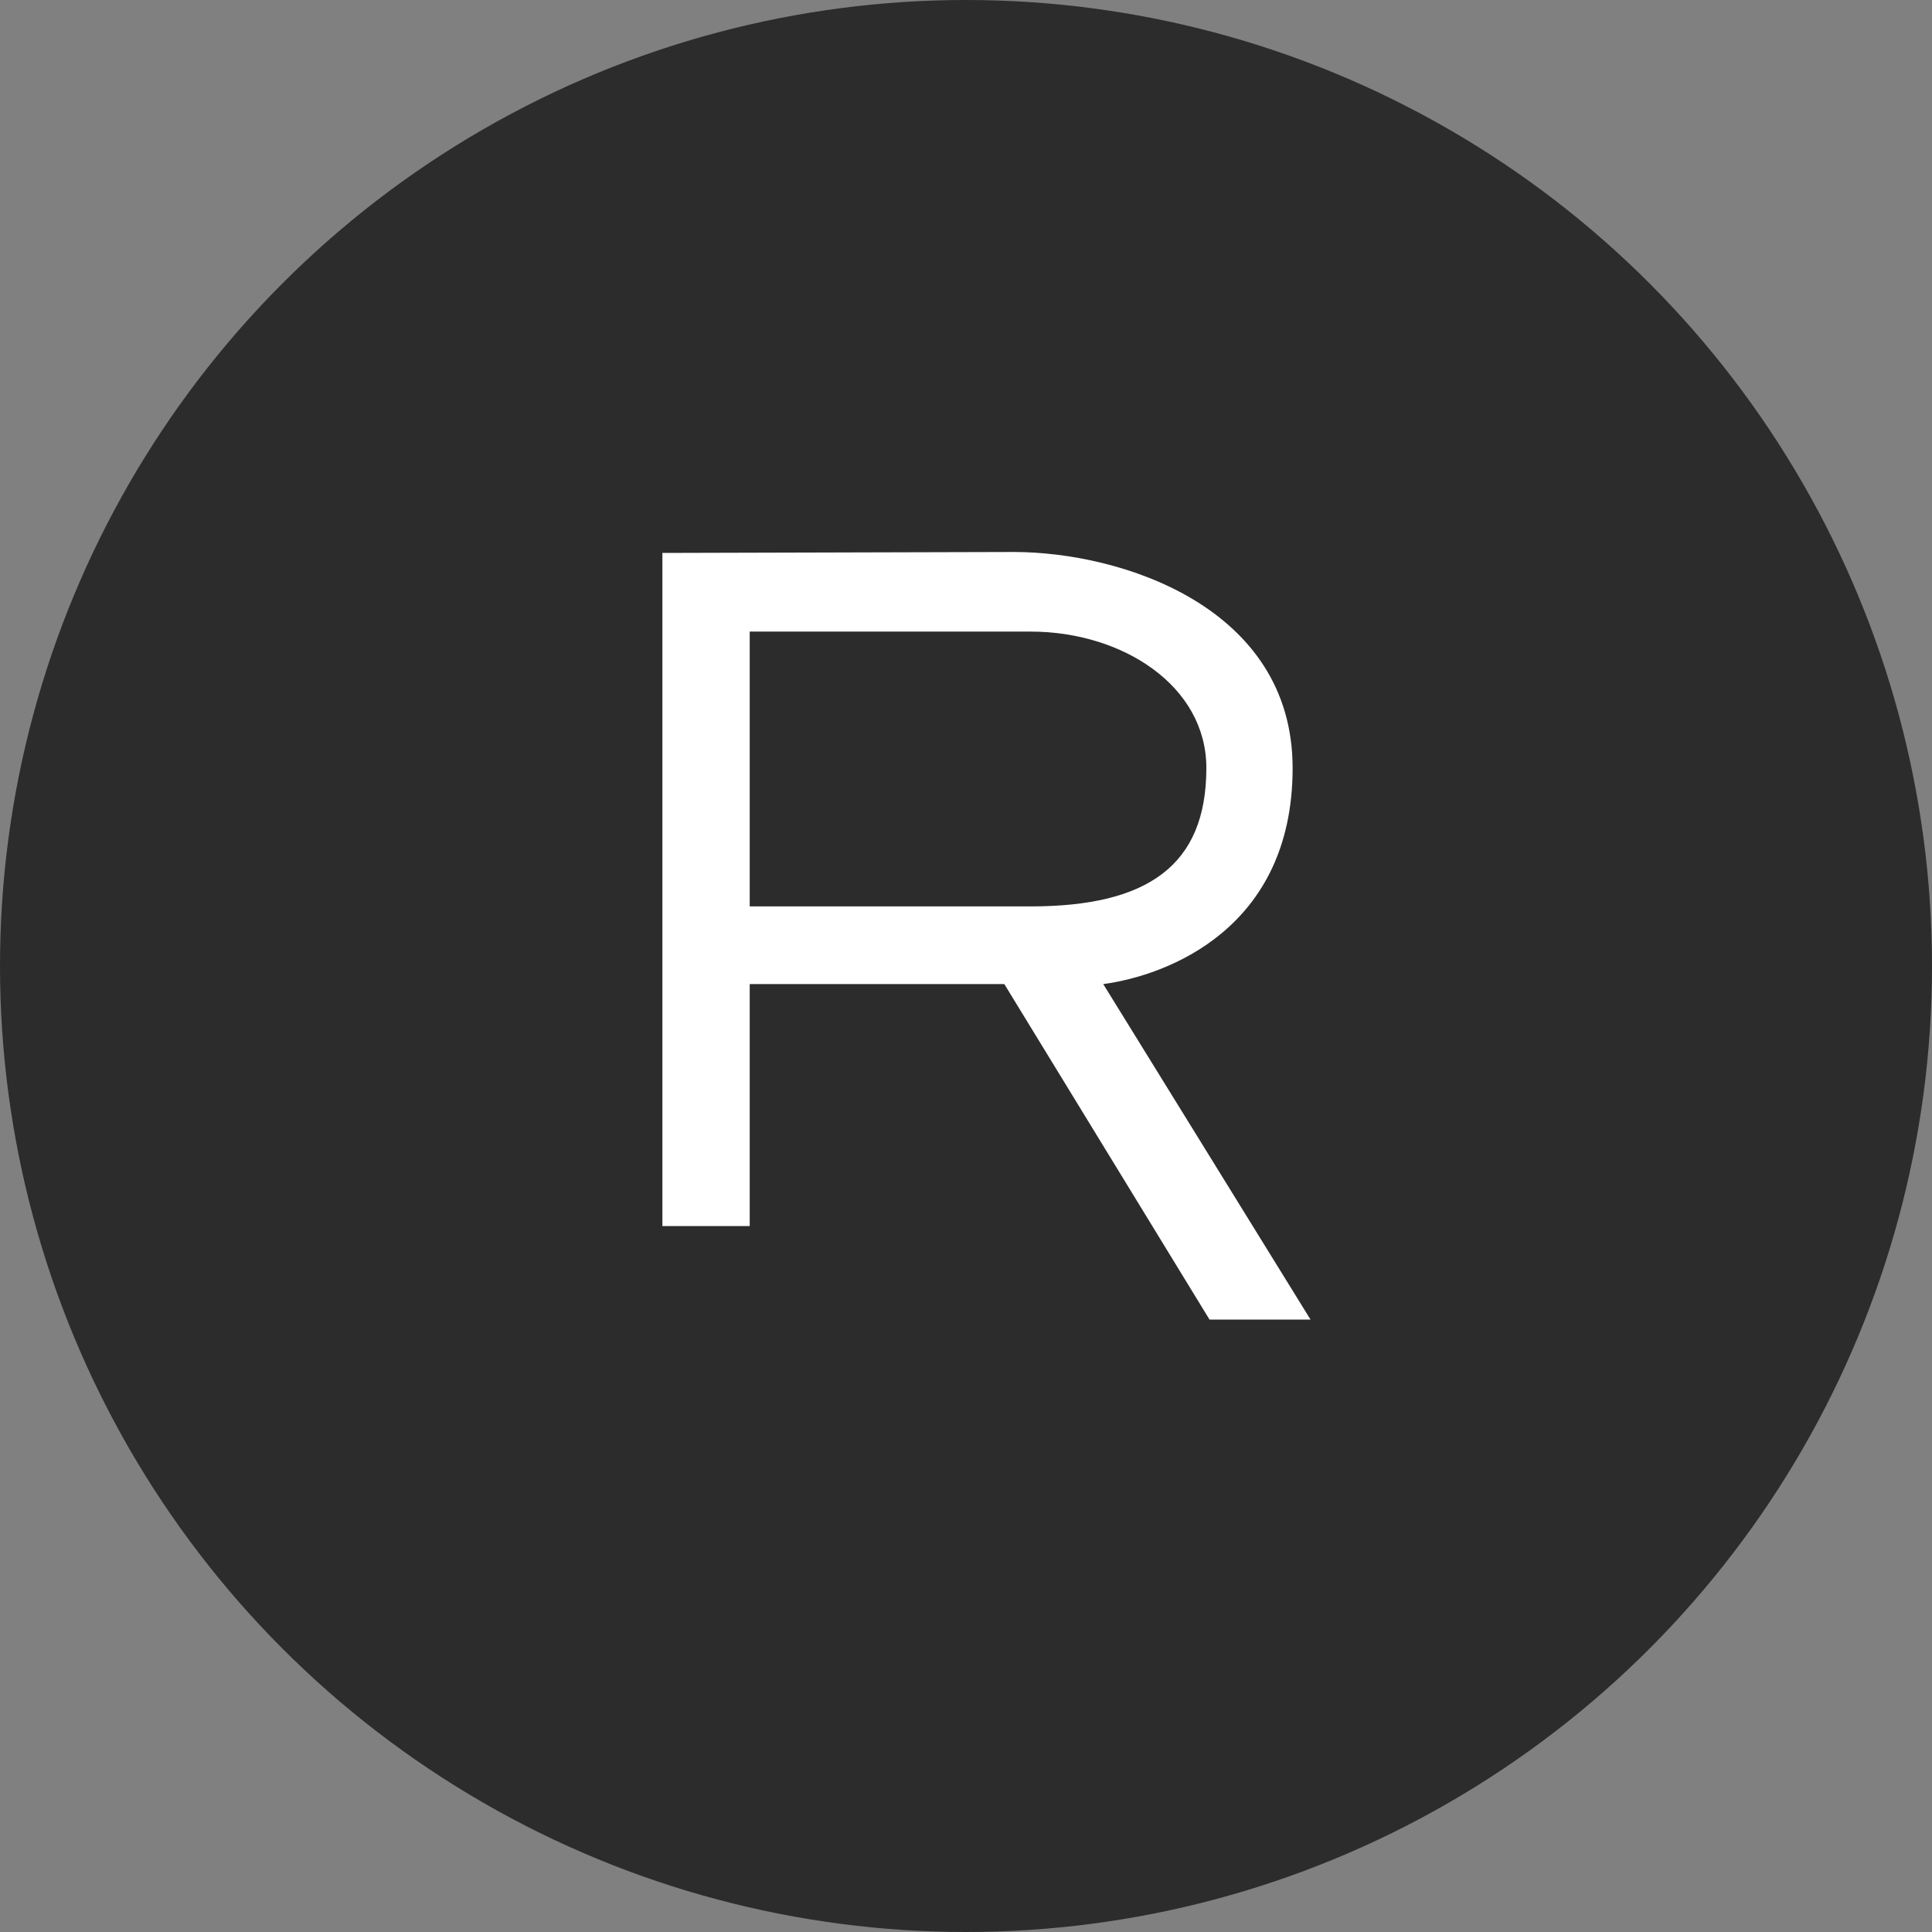 <?xml version="1.0" encoding="UTF-8"?> <svg xmlns="http://www.w3.org/2000/svg" width="100" height="100" viewBox="0 0 100 100" fill="none"><rect x="0" y="0" width="100" height="100" fill="#808080" stroke="none"/><g clip-path="url(#clip0_436_6)"><circle cx="50" cy="50" r="50" fill="#2C2C2C"></circle><path d="M57.104 50.937L67.832 68.3H62.604L51.984 50.937H57.104ZM66.906 39.754C66.906 48.092 60.371 50.496 57.104 50.937H38.805V63.46H34.285V28.62L52.474 28.571C58.029 28.571 66.906 31.416 66.906 39.754ZM53.346 46.915C59.391 46.915 62.441 44.806 62.441 39.754C62.441 35.487 58.084 32.691 53.346 32.691H38.805V46.915H53.346Z" fill="white"></path></g><defs><clipPath id="clip0_436_6"><rect width="100" height="100" fill="white"></rect></clipPath></defs></svg> 